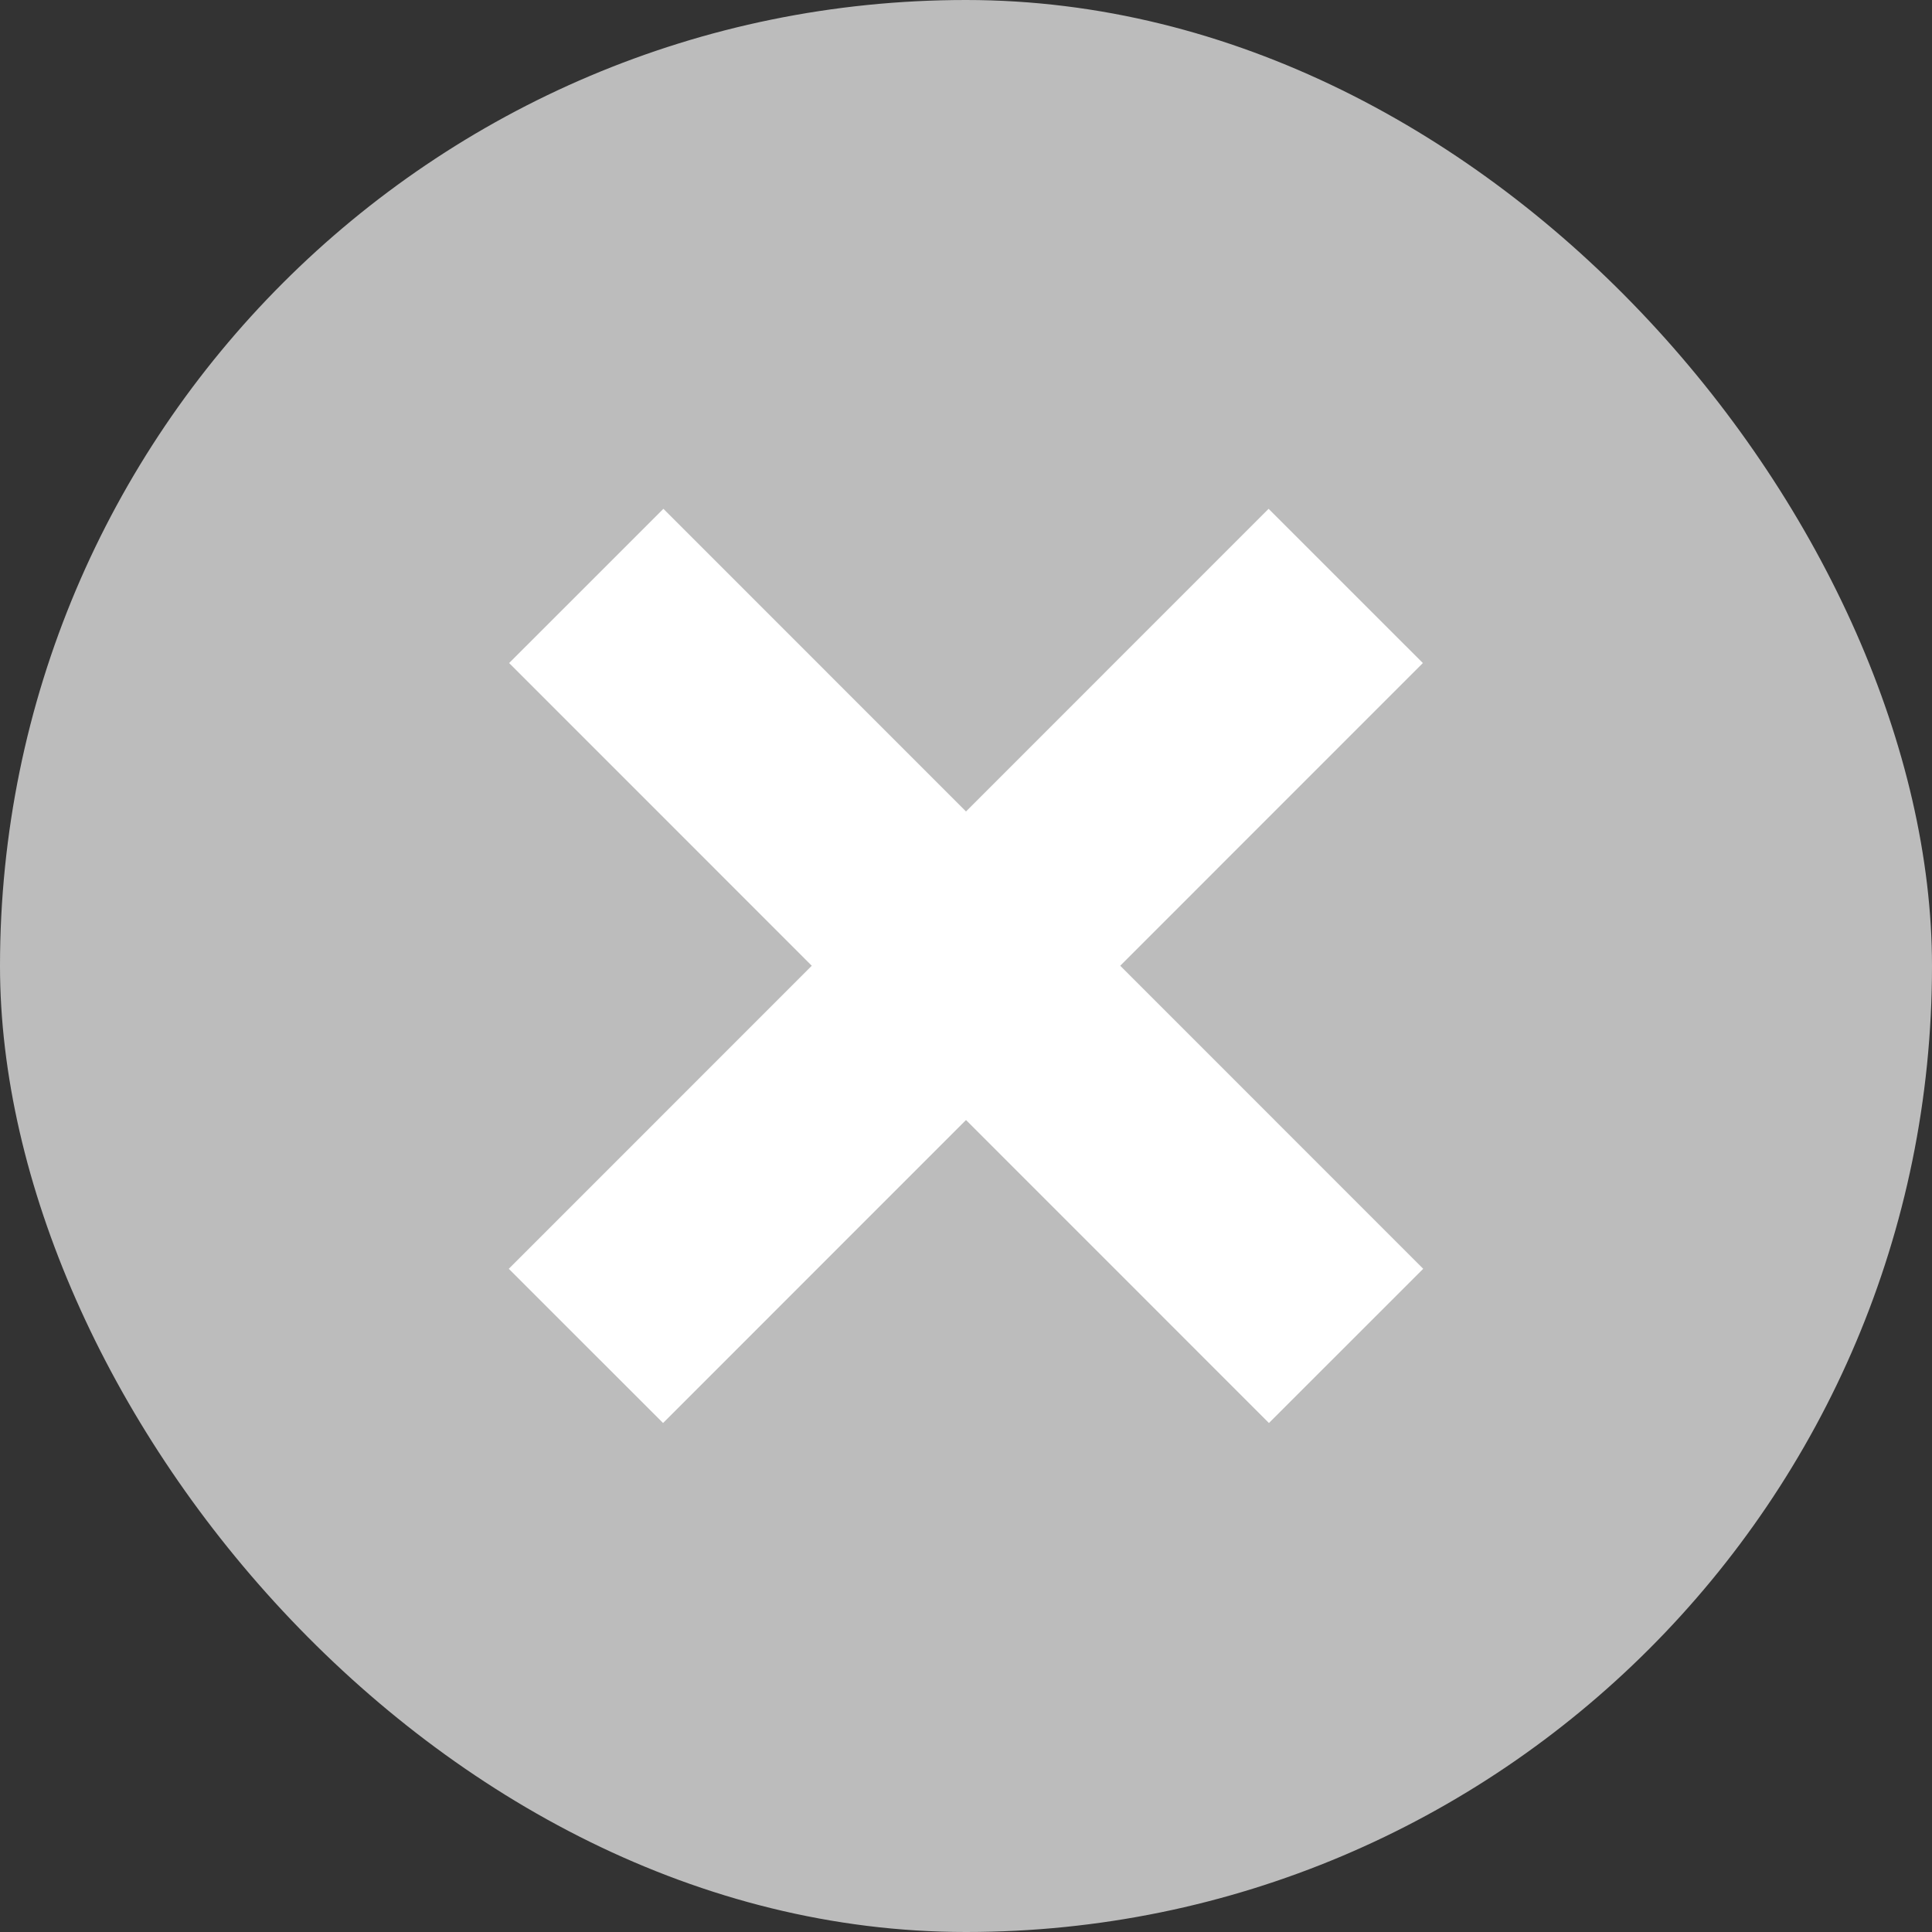 <?xml version="1.0" encoding="UTF-8"?> <svg xmlns="http://www.w3.org/2000/svg" width="11" height="11" viewBox="0 0 11 11" fill="none"><rect x="0" y="0" width="11" height="11" fill="#333333" stroke="none"/><rect width="11" height="11" rx="5.5" fill="#BCBCBC"></rect><path d="M3.336 7.663L7.662 3.336" stroke="white" stroke-width="1.242"></path><path d="M7.664 7.663L3.338 3.336" stroke="white" stroke-width="1.242"></path></svg> 